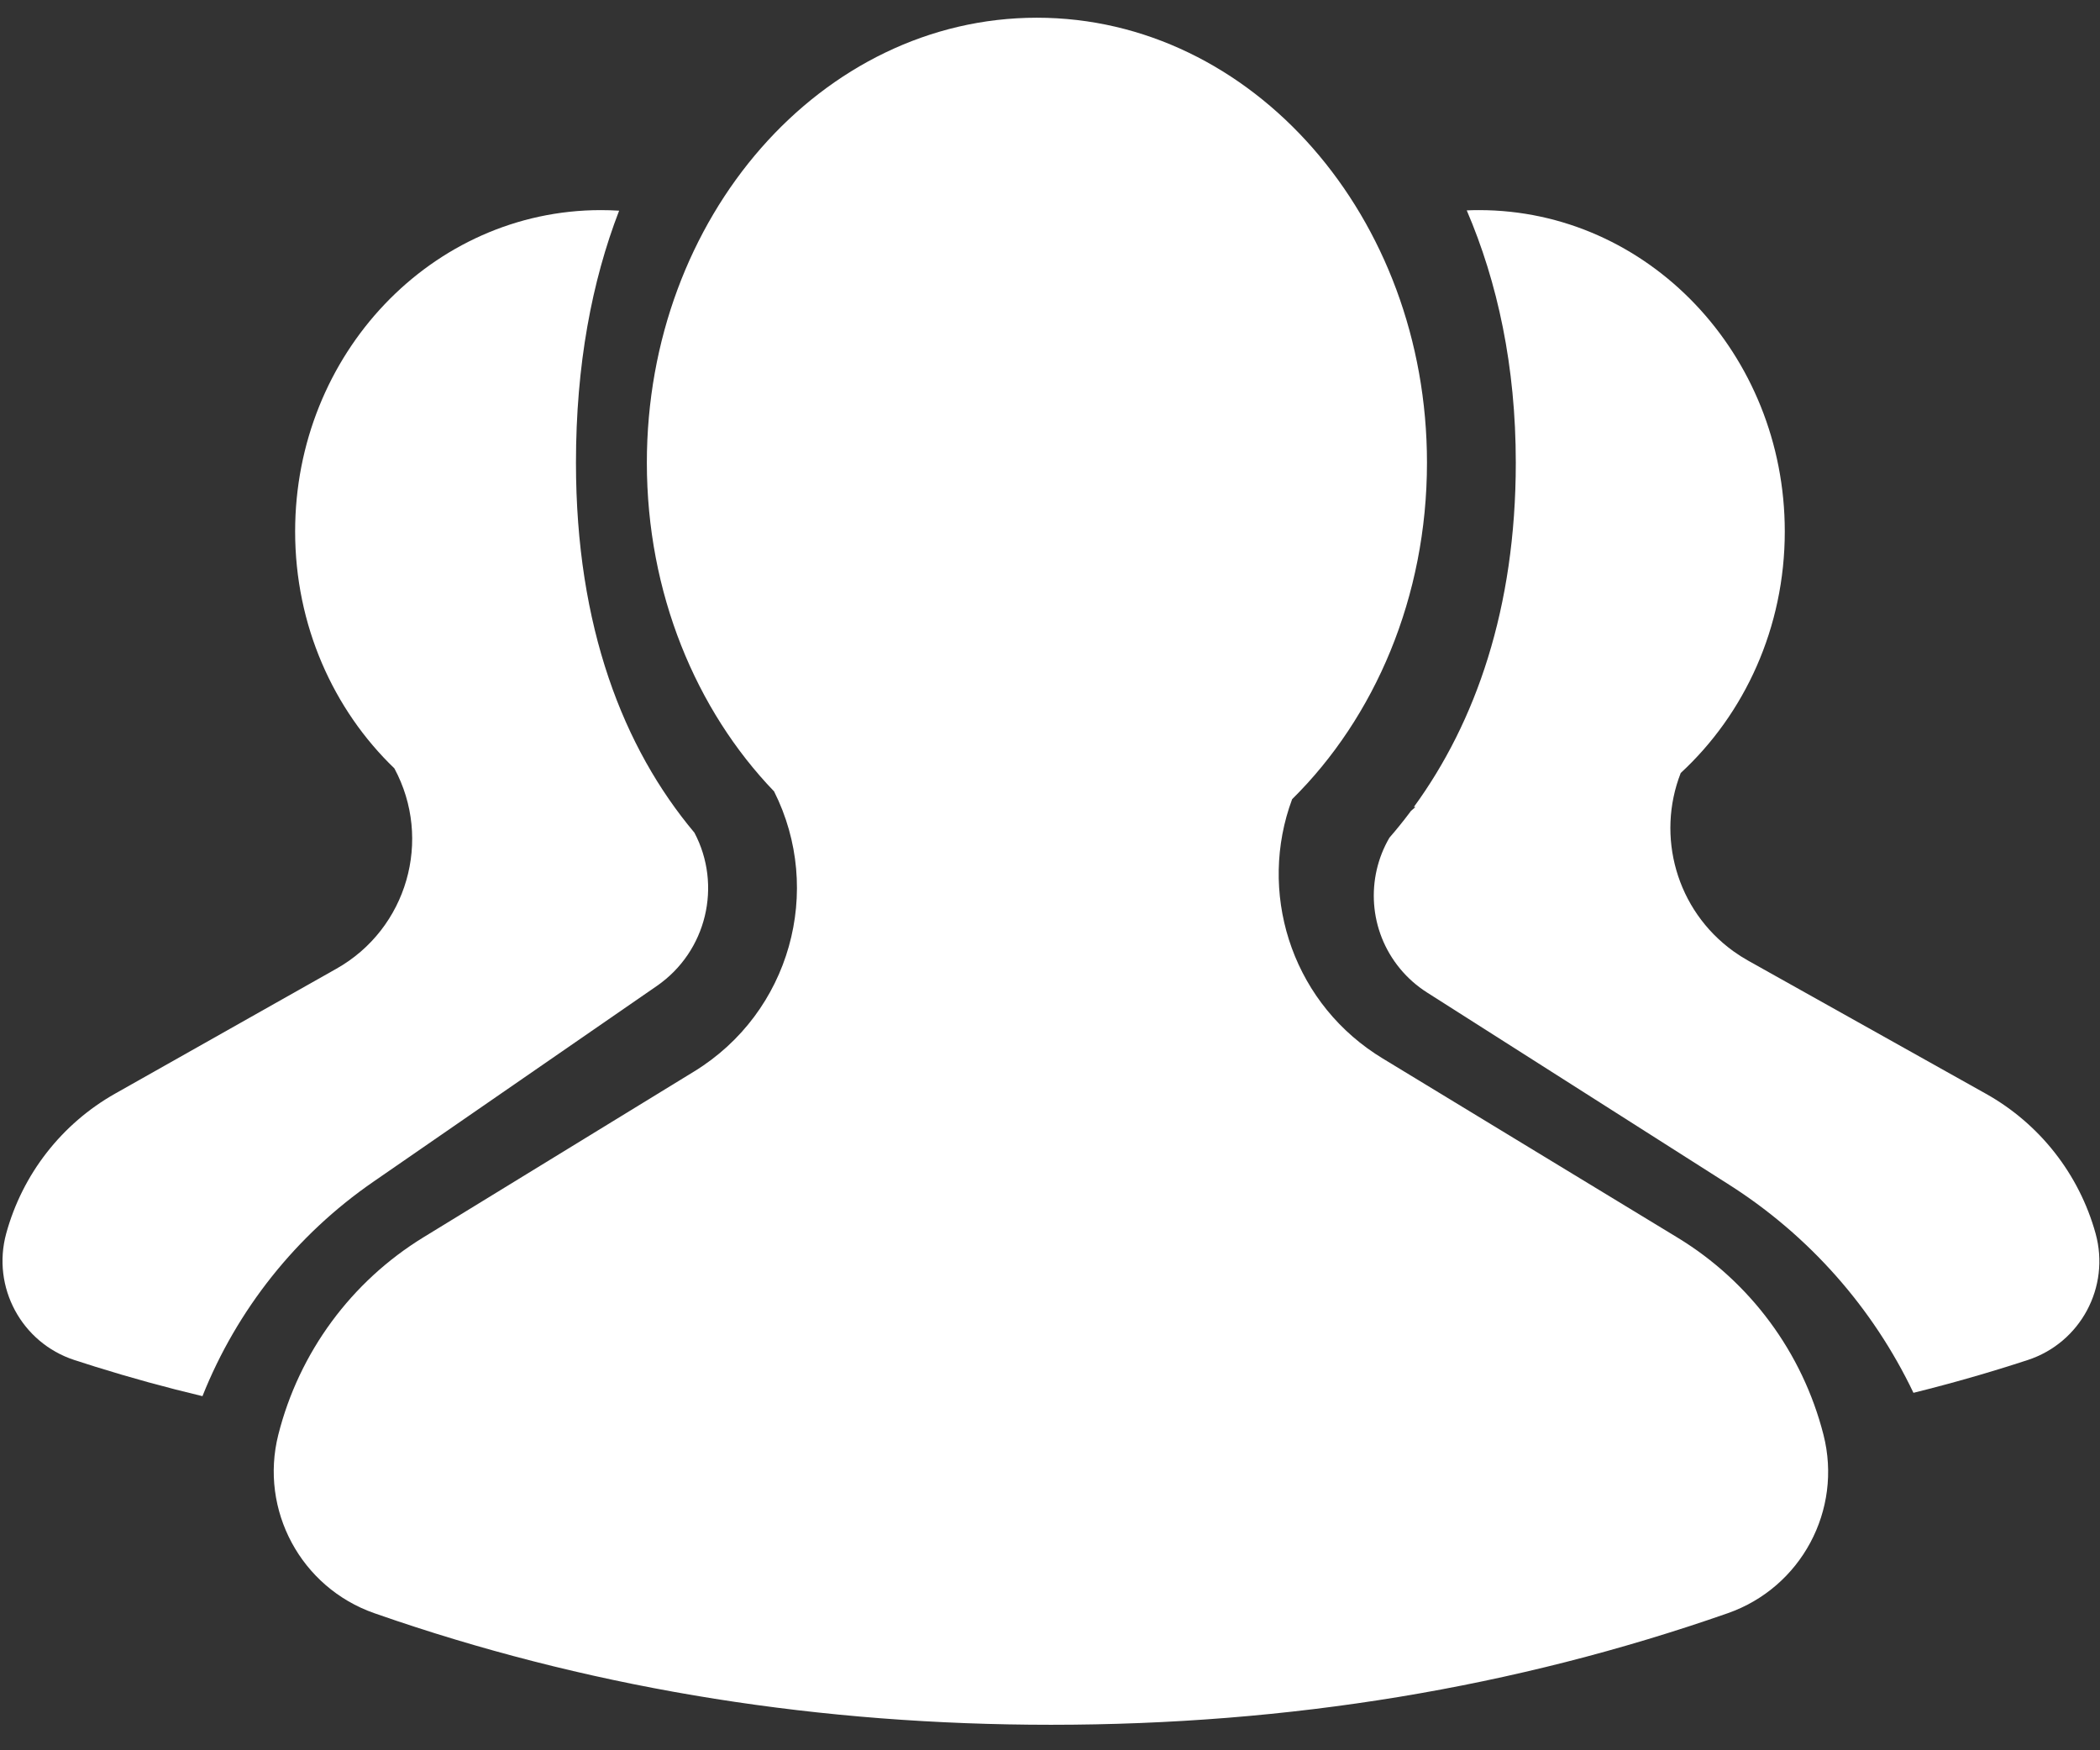 <?xml version="1.0" encoding="UTF-8"?>
<svg width="78px" height="65px" viewBox="0 0 78 65" version="1.1" xmlns="http://www.w3.org/2000/svg" xmlns:xlink="http://www.w3.org/1999/xlink">
    <rect x="0" y="0" width="78" height="65" fill="#333333" stroke="none"/>
    <title>Characteristic_icon03 Copy</title>
    <g id="Page-1" stroke="none" stroke-width="1" fill="none" fill-rule="evenodd">
        <g id="1400" transform="translate(-719, -854)" fill="#FFFFFF">
            <g id="Characteristic_icon03-Copy" transform="translate(719.093, 854.658)">
                <path d="M54.842,7.145 C61.114,7.145 66.199,12.488 66.199,19.079 C66.199,22.653 64.703,25.861 62.334,28.048 C61.419,30.388 62.162,33.137 64.295,34.672 C64.468,34.796 64.648,34.911 64.834,35.015 L73.672,39.962 C75.667,41.079 77.132,42.946 77.743,45.149 C78.293,47.137 77.184,49.207 75.223,49.849 C73.827,50.306 72.412,50.712 70.978,51.067 C69.469,47.906 67.099,45.227 64.134,43.34 L52.911,36.2 C52.533,35.96 52.196,35.663 51.911,35.318 C50.74,33.901 50.638,31.952 51.514,30.452 C51.773,30.154 52.024,29.844 52.266,29.522 L52.312,29.459 L52.483,29.31 L52.422,29.311 C54.718,26.165 56.208,21.924 56.208,16.525 C56.208,12.948 55.531,9.821 54.386,7.155 C54.536,7.148 54.689,7.145 54.842,7.145 Z" id="Combined-Shape"></path>
                <path d="M22.225,7.145 C22.453,7.145 22.679,7.152 22.903,7.166 C21.89,9.79 21.3,12.9 21.3,16.525 C21.3,22.63 23.062,27.122 25.7,30.266 C26.731,32.216 26.163,34.673 24.303,35.958 L13.769,43.232 C10.911,45.205 8.708,47.976 7.427,51.191 C6.086,50.872 4.761,50.508 3.452,50.099 L2.666,49.848 C0.706,49.206 -0.406,47.139 0.138,45.149 C0.741,42.946 2.199,41.075 4.188,39.953 L12.403,35.317 C15.032,33.834 15.98,30.522 14.555,27.877 C12.288,25.696 10.869,22.562 10.869,19.079 C10.869,12.488 15.953,7.145 22.225,7.145 Z" id="Combined-Shape"></path>
                <path d="M38.421,9.9475983e-14 C46.422,9.9475983e-14 52.909,7.398 52.909,16.525 C52.909,21.517 50.968,25.992 47.9,29.022 C46.633,32.427 47.823,36.378 50.982,38.471 C51.07,38.529 51.158,38.585 51.248,38.64 L62.215,45.303 C64.91,46.941 66.856,49.569 67.636,52.624 C68.35,55.421 66.806,58.299 64.081,59.252 C56.181,62.014 47.803,63.395 38.947,63.395 C30.396,63.395 22.29,62.107 14.629,59.532 L13.81,59.251 C11.086,58.298 9.539,55.423 10.244,52.624 C11.015,49.569 12.951,46.936 15.638,45.29 L25.689,39.133 C29.26,36.946 30.507,32.407 28.659,28.733 C25.755,25.712 23.933,21.361 23.933,16.525 C23.933,7.398 30.42,9.9475983e-14 38.421,9.9475983e-14 Z" id="Combined-Shape-Copy"></path>
            </g>
        </g>
    </g>
</svg>